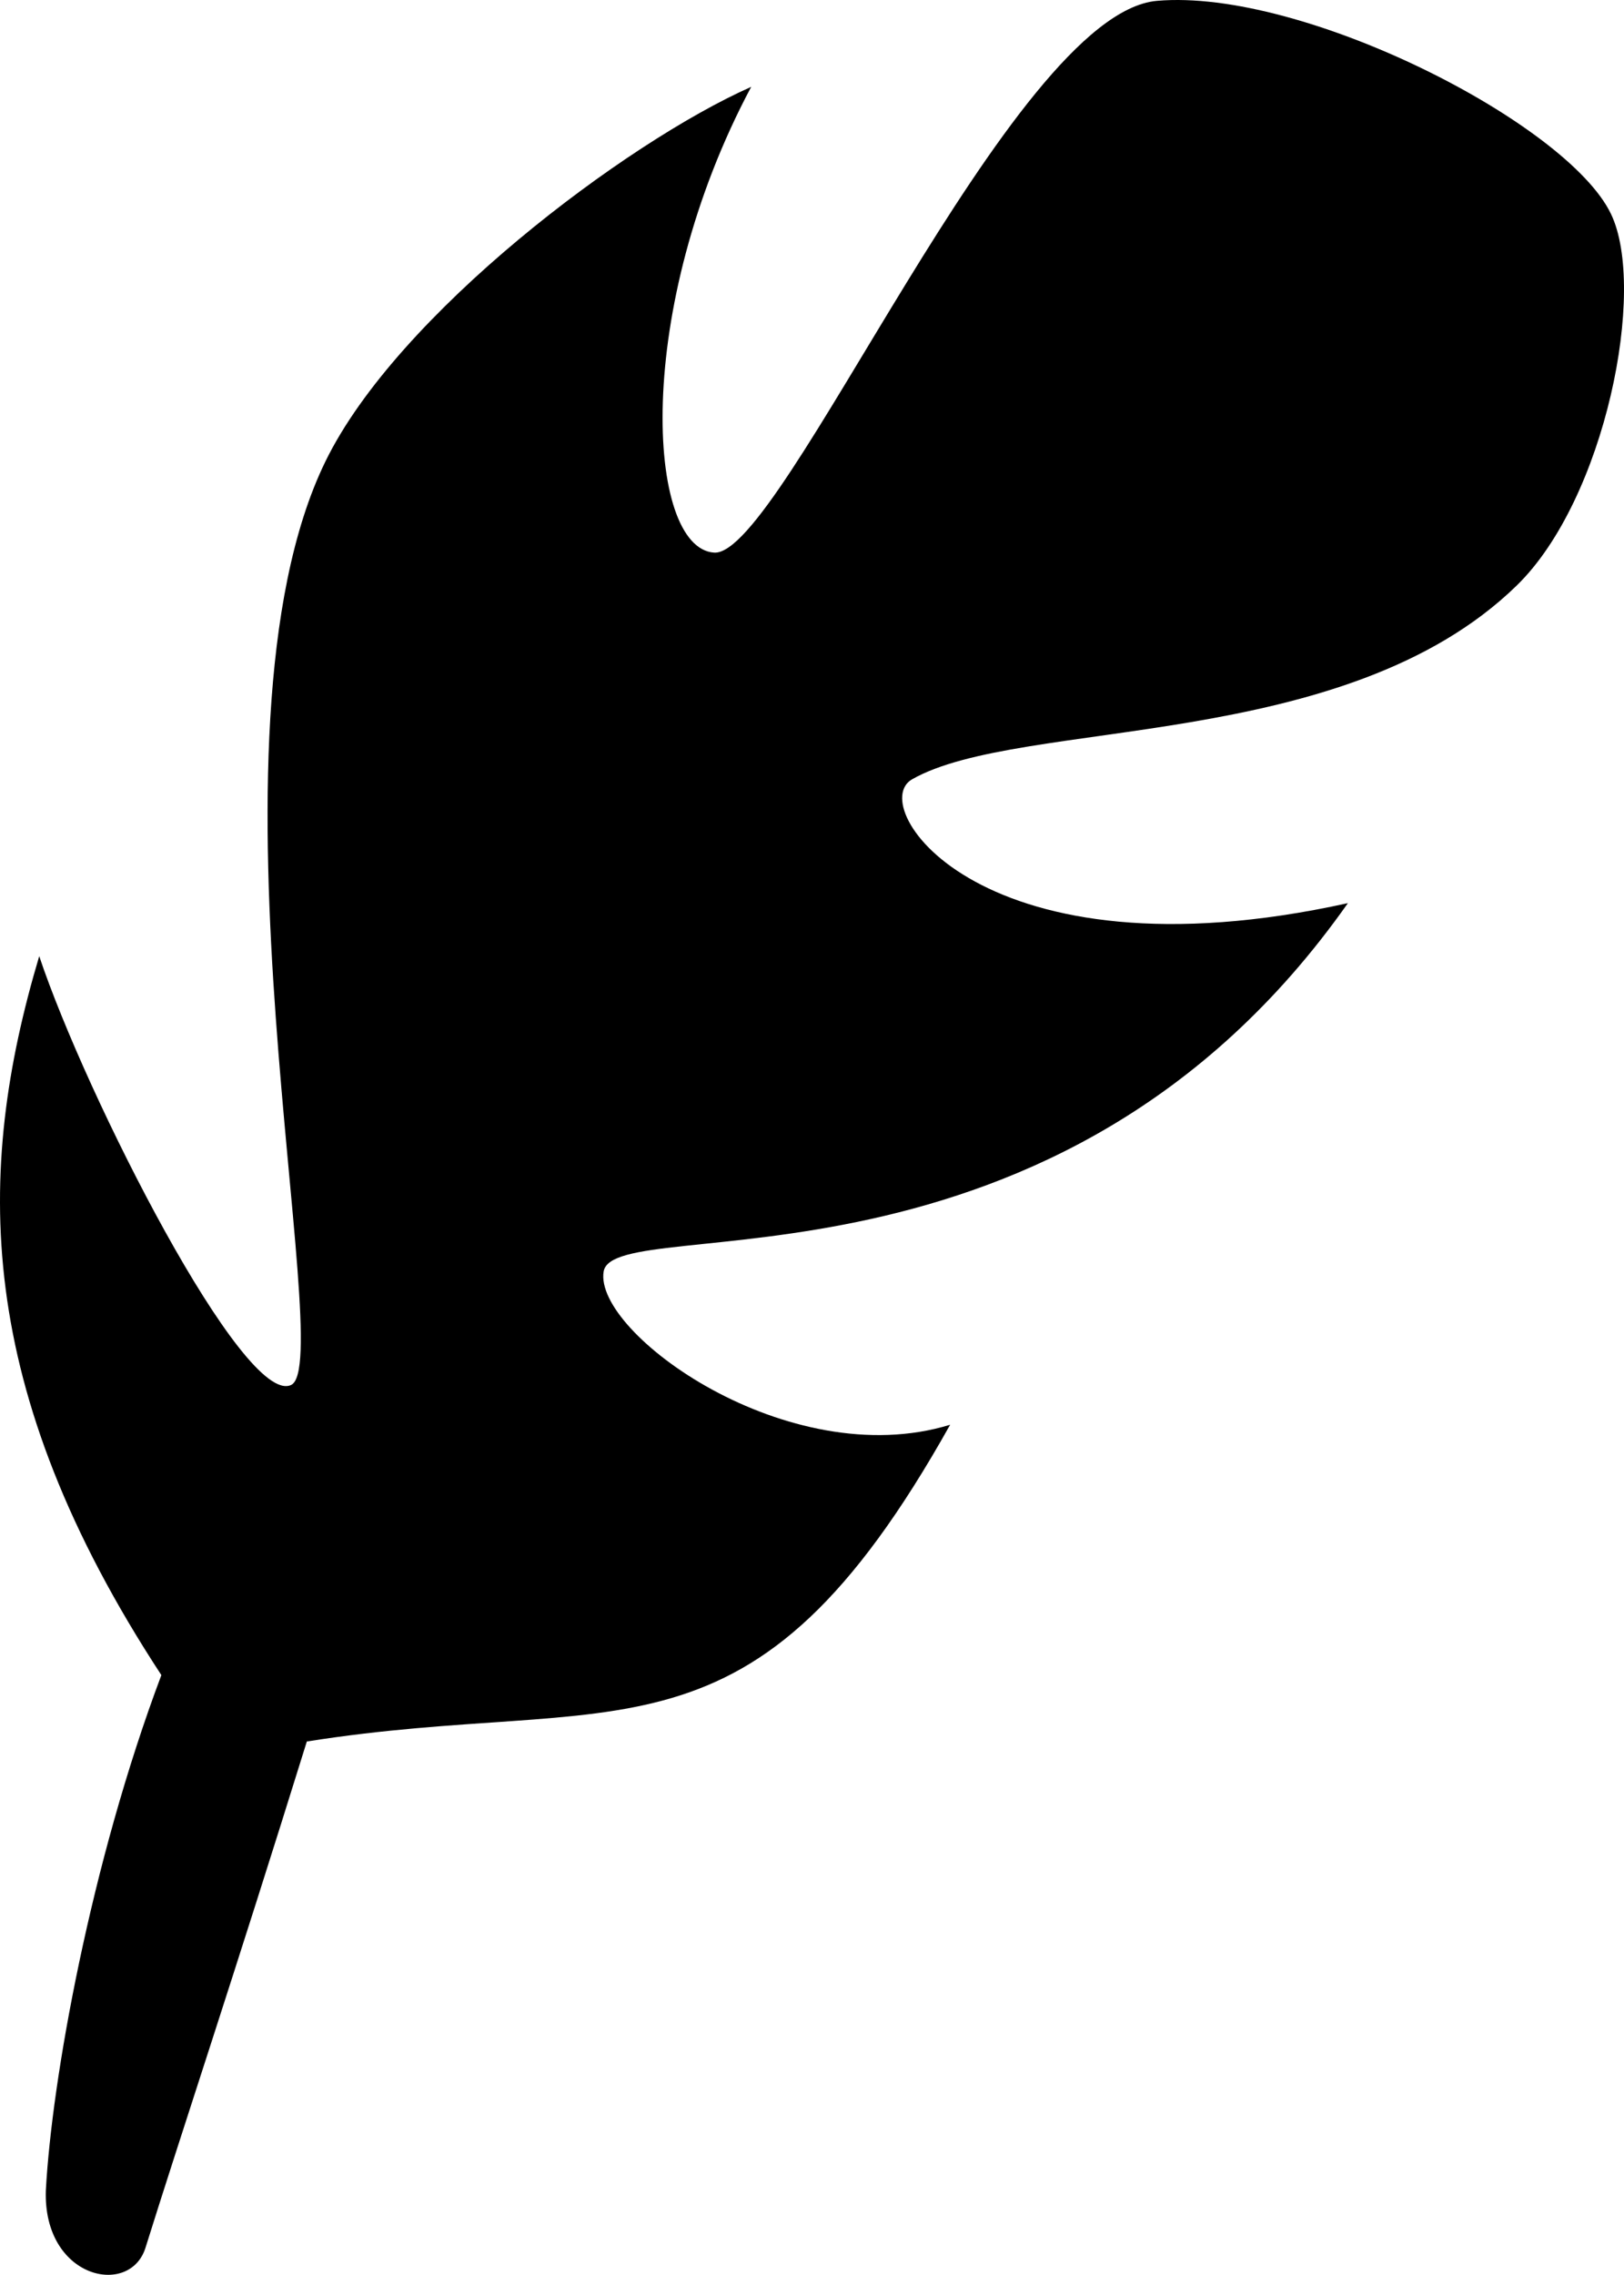 <svg baseProfile="tiny" xmlns="http://www.w3.org/2000/svg" width="537.621" height="752.611" viewBox="243.194 7.708 537.621 752.611" xml:space="preserve"><path d="M291.354 751.373c11.789-37.709 29.568-90.777 53.415-167.501 103.949-16.474 146.957 13.095 212.966-104.794-53.568 16.396-118.156-30.412-114.701-50.728 3.495-20.273 150.26 14.632 246.375-121.843-121.152 26.728-159.897-32.103-144.27-40.973 36.059-20.506 143.078-8.525 200.142-64.09 29.414-28.608 43.2-98.15 31.219-122.957-14.362-29.988-101.991-74.724-150.299-70.5-48.308 4.186-124.07 183.936-146.572 182.554-22.426-1.421-26.995-80.563 12.25-154.1C450.521 54.758 374.72 111.667 350.95 160.32c-44.275 90.509 4.147 298.214-11.366 305.587-15.552 7.411-67.814-95.271-83.405-141.851-21.312 71.387-21.811 142.888 40.435 237.851-23.462 62.323-36.288 134.055-38.246 170.534-.922 29.146 27.801 35.406 32.986 18.932z"/></svg>